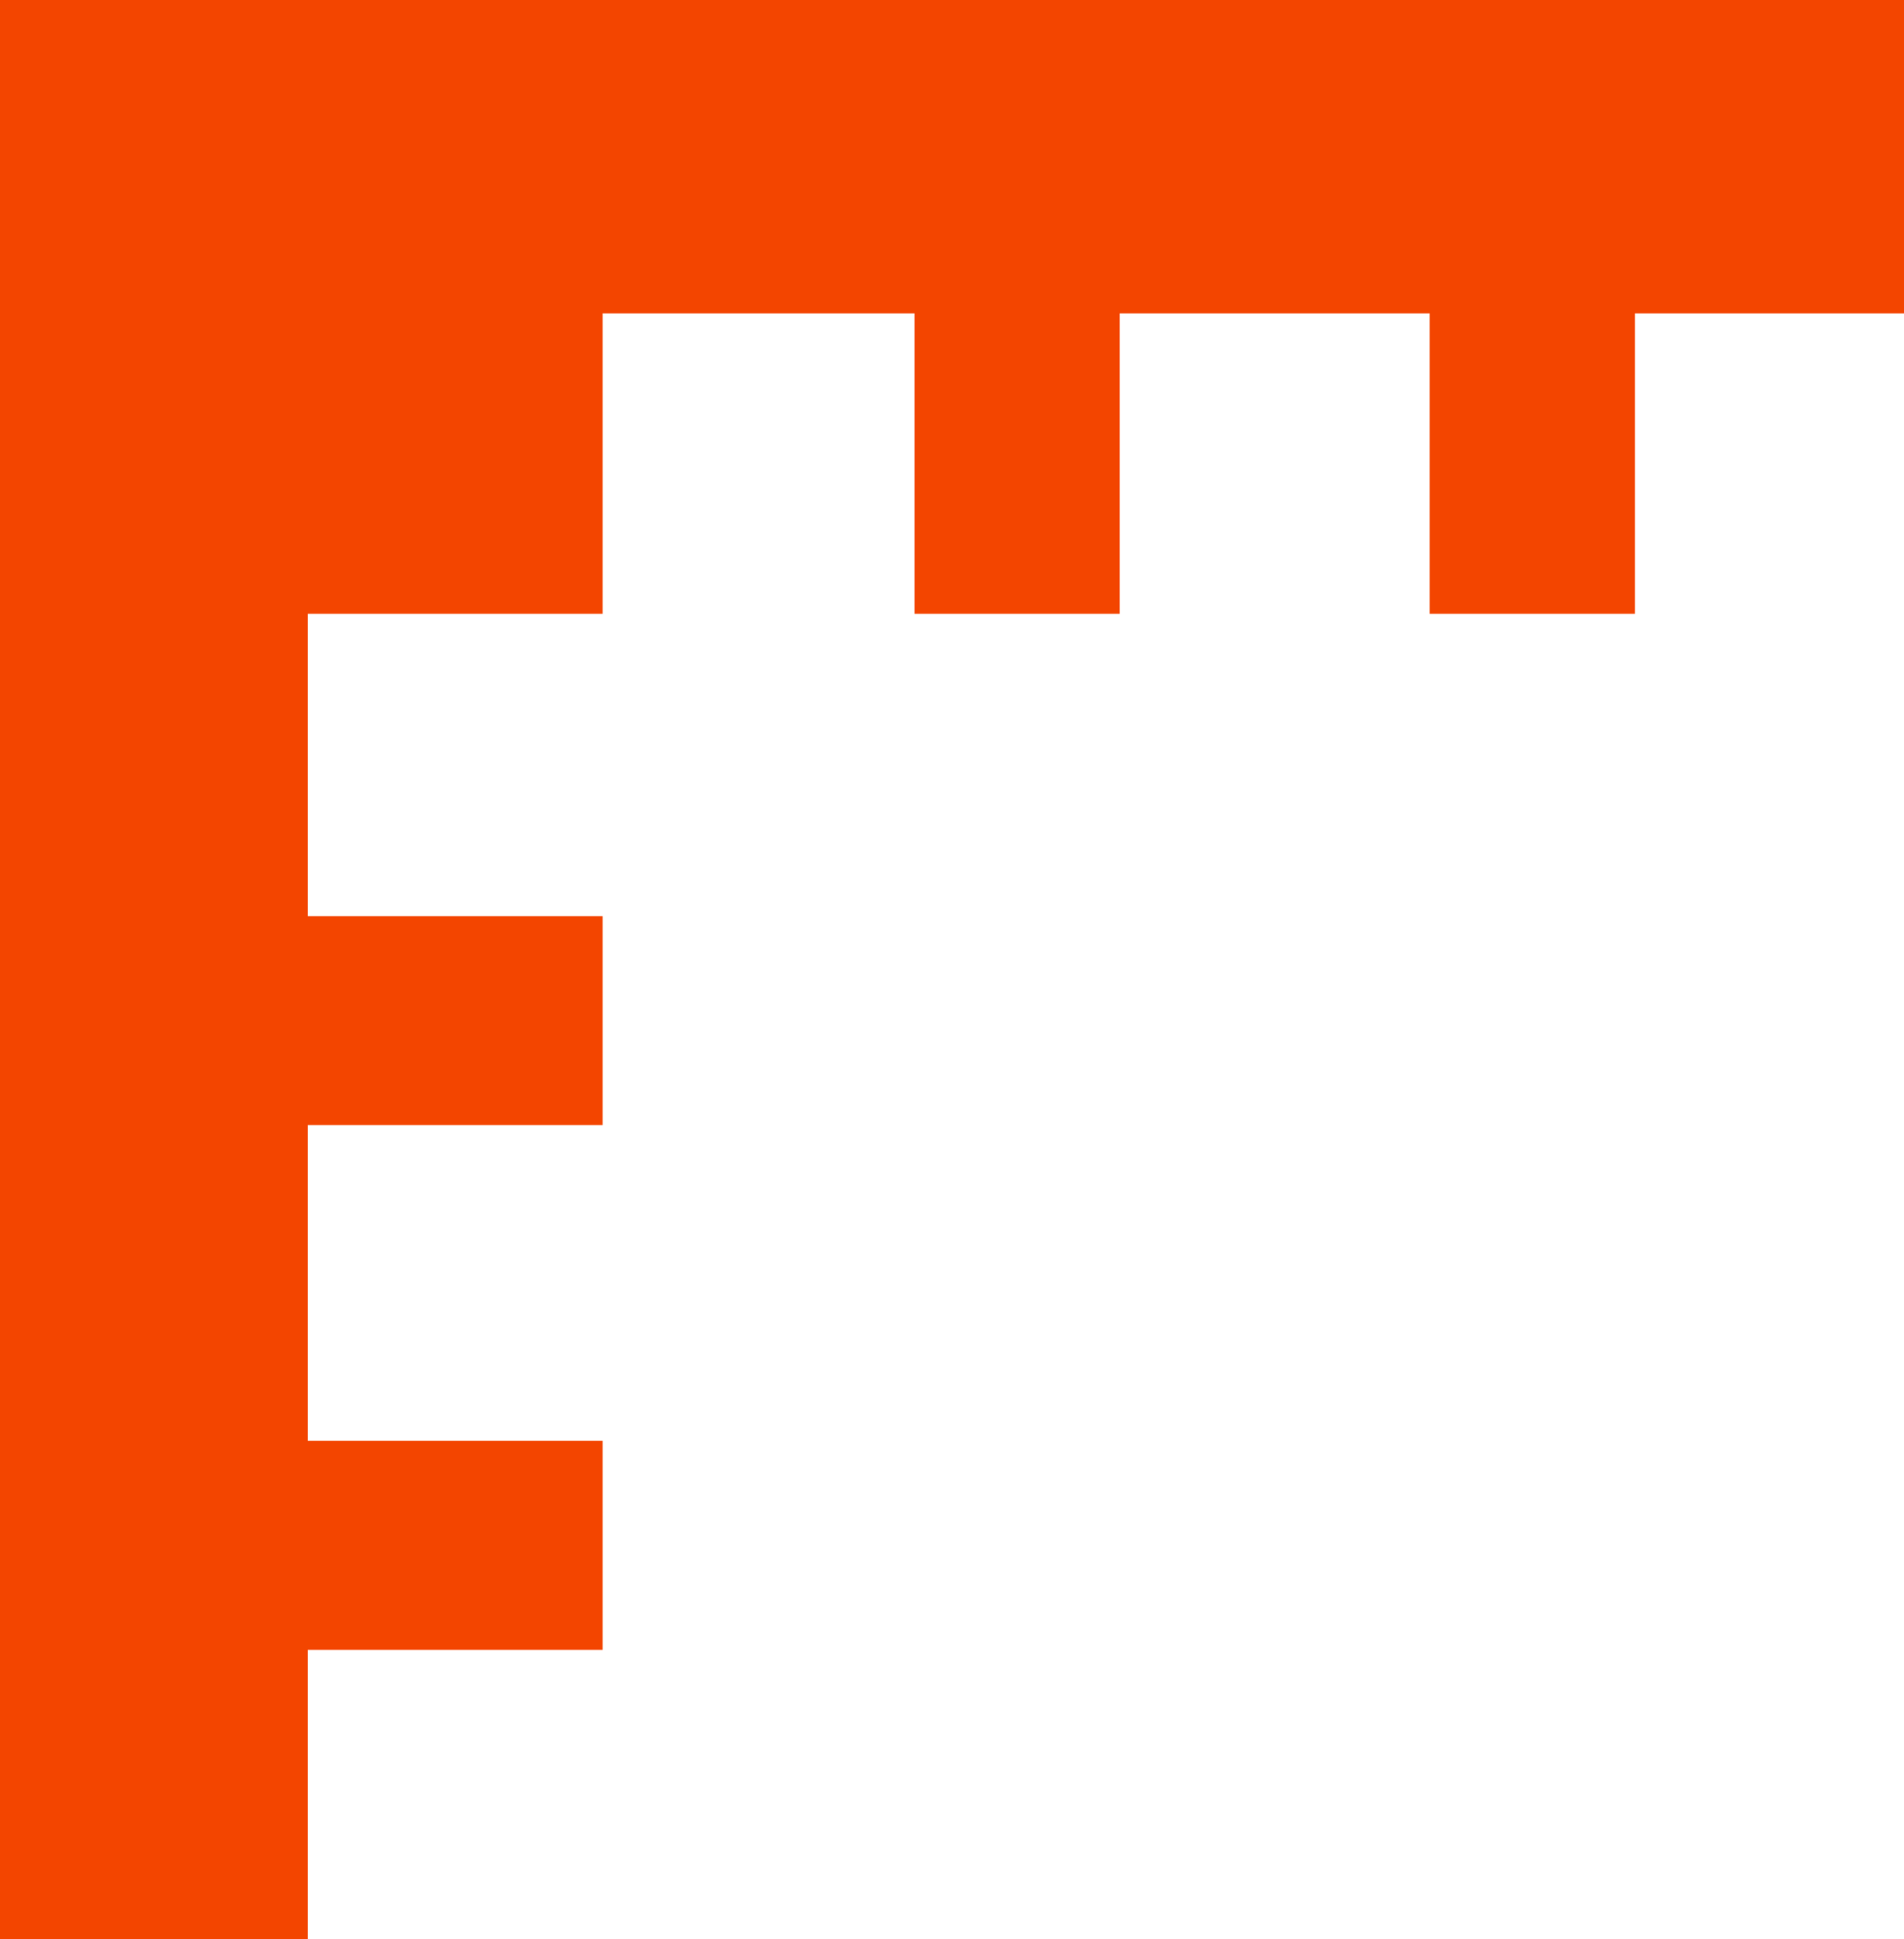 <?xml version="1.0" encoding="utf-8"?>
<svg xmlns="http://www.w3.org/2000/svg" fill="none" height="100%" overflow="visible" preserveAspectRatio="none" style="display: block;" viewBox="0 0 55 56" width="100%">
<path d="M55 0H17.407H0V9.051V17.724V56H8.889V47.64H17.407V41.606H8.889V32.487H17.407V26.454H8.889V17.724H17.407V9.051H26.419V17.724H32.344V9.051H41.3V17.724H47.226V9.051H55V0Z" fill="#F34500" id="Measure"/>
</svg>